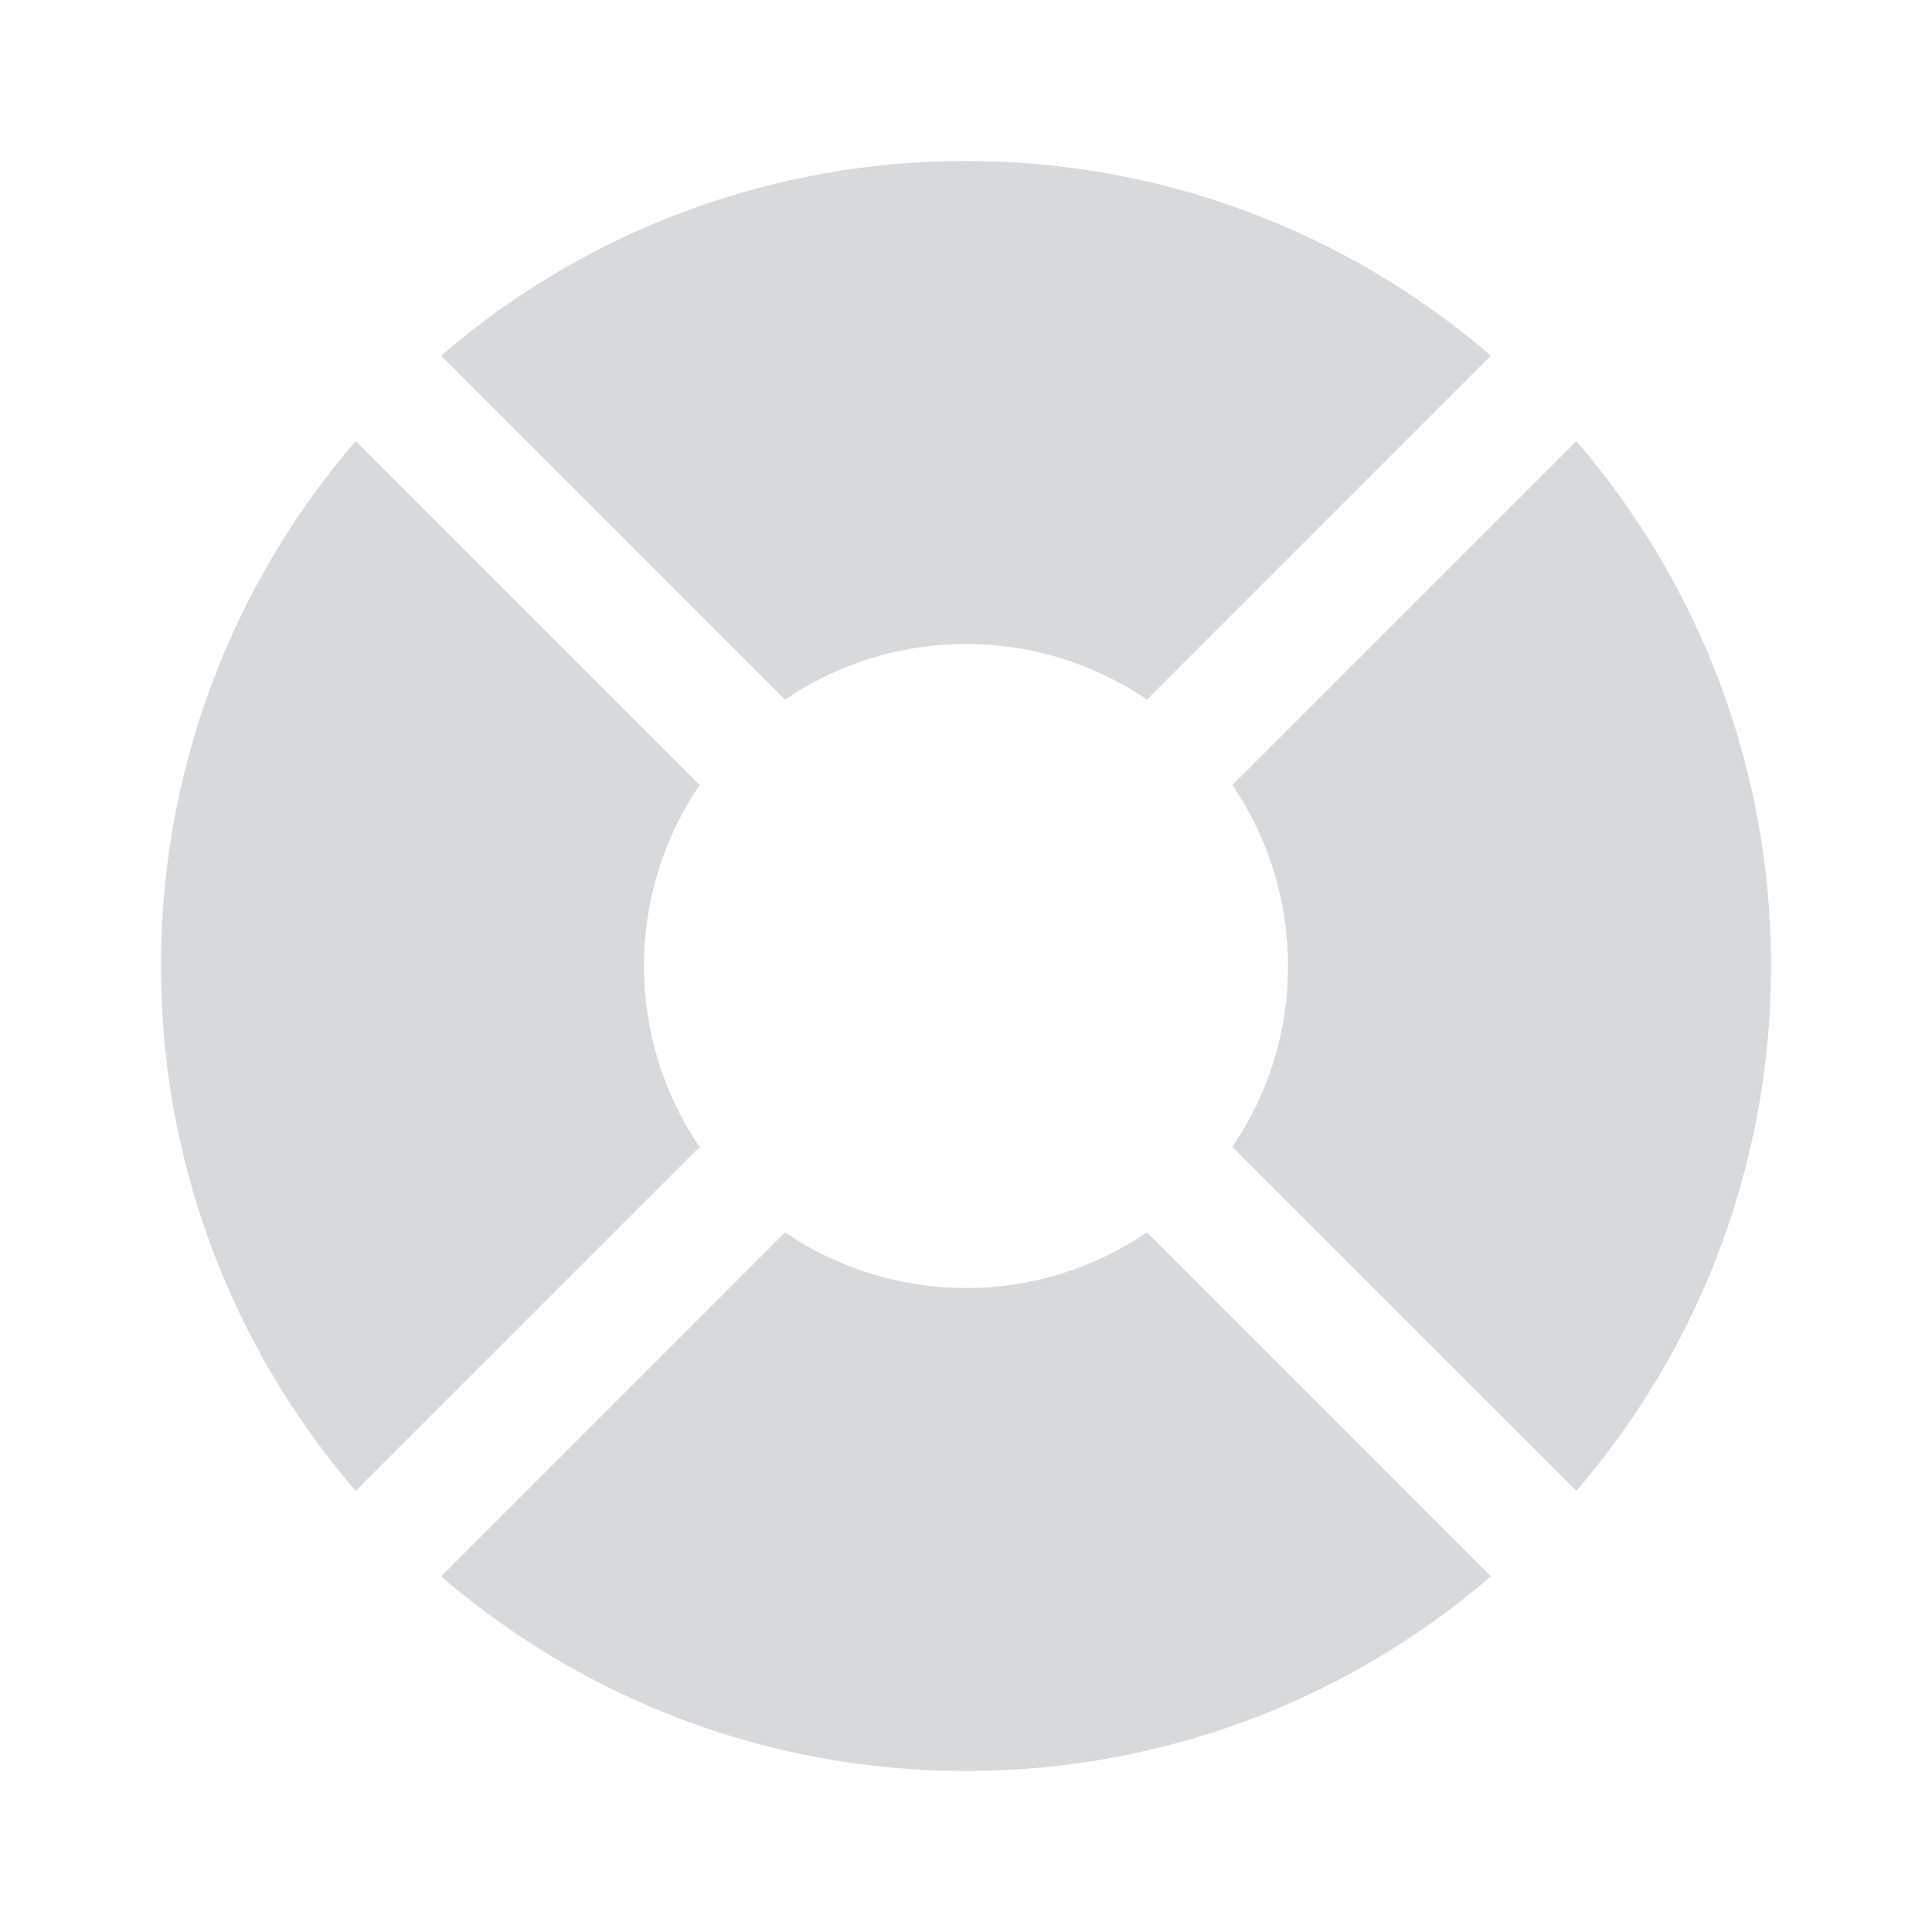 <svg width="279" height="279" viewBox="0 0 279 279" fill="none" xmlns="http://www.w3.org/2000/svg">
<path d="M227.641 215.295C245.813 194.228 255.791 167.322 255.75 139.5C255.791 111.678 245.813 84.772 227.641 63.705L177.967 113.367C183.216 121.07 186.016 130.179 186 139.5C186.016 148.821 183.216 157.93 177.967 165.633L227.641 215.295ZM215.295 227.641C194.228 245.812 167.322 255.791 139.5 255.75C111.679 255.791 84.772 245.812 63.705 227.641L113.367 177.967C121.07 183.216 130.179 186.016 139.5 186C148.821 186.016 157.93 183.216 165.633 177.967L215.295 227.641ZM51.359 215.295L101.033 165.633C95.785 157.93 92.985 148.821 93 139.5C93 129.805 95.965 120.819 101.033 113.367L51.359 63.693C33.185 84.764 23.206 111.674 23.25 139.5C23.209 167.322 33.188 194.228 51.359 215.295ZM139.5 93C129.805 93 120.819 95.964 113.367 101.033L63.694 51.359C84.764 33.185 111.675 23.206 139.5 23.25C167.322 23.209 194.228 33.188 215.295 51.359L165.633 101.033C157.93 95.785 148.821 92.985 139.5 93Z" fill="#D7DADD"/>
</svg>
